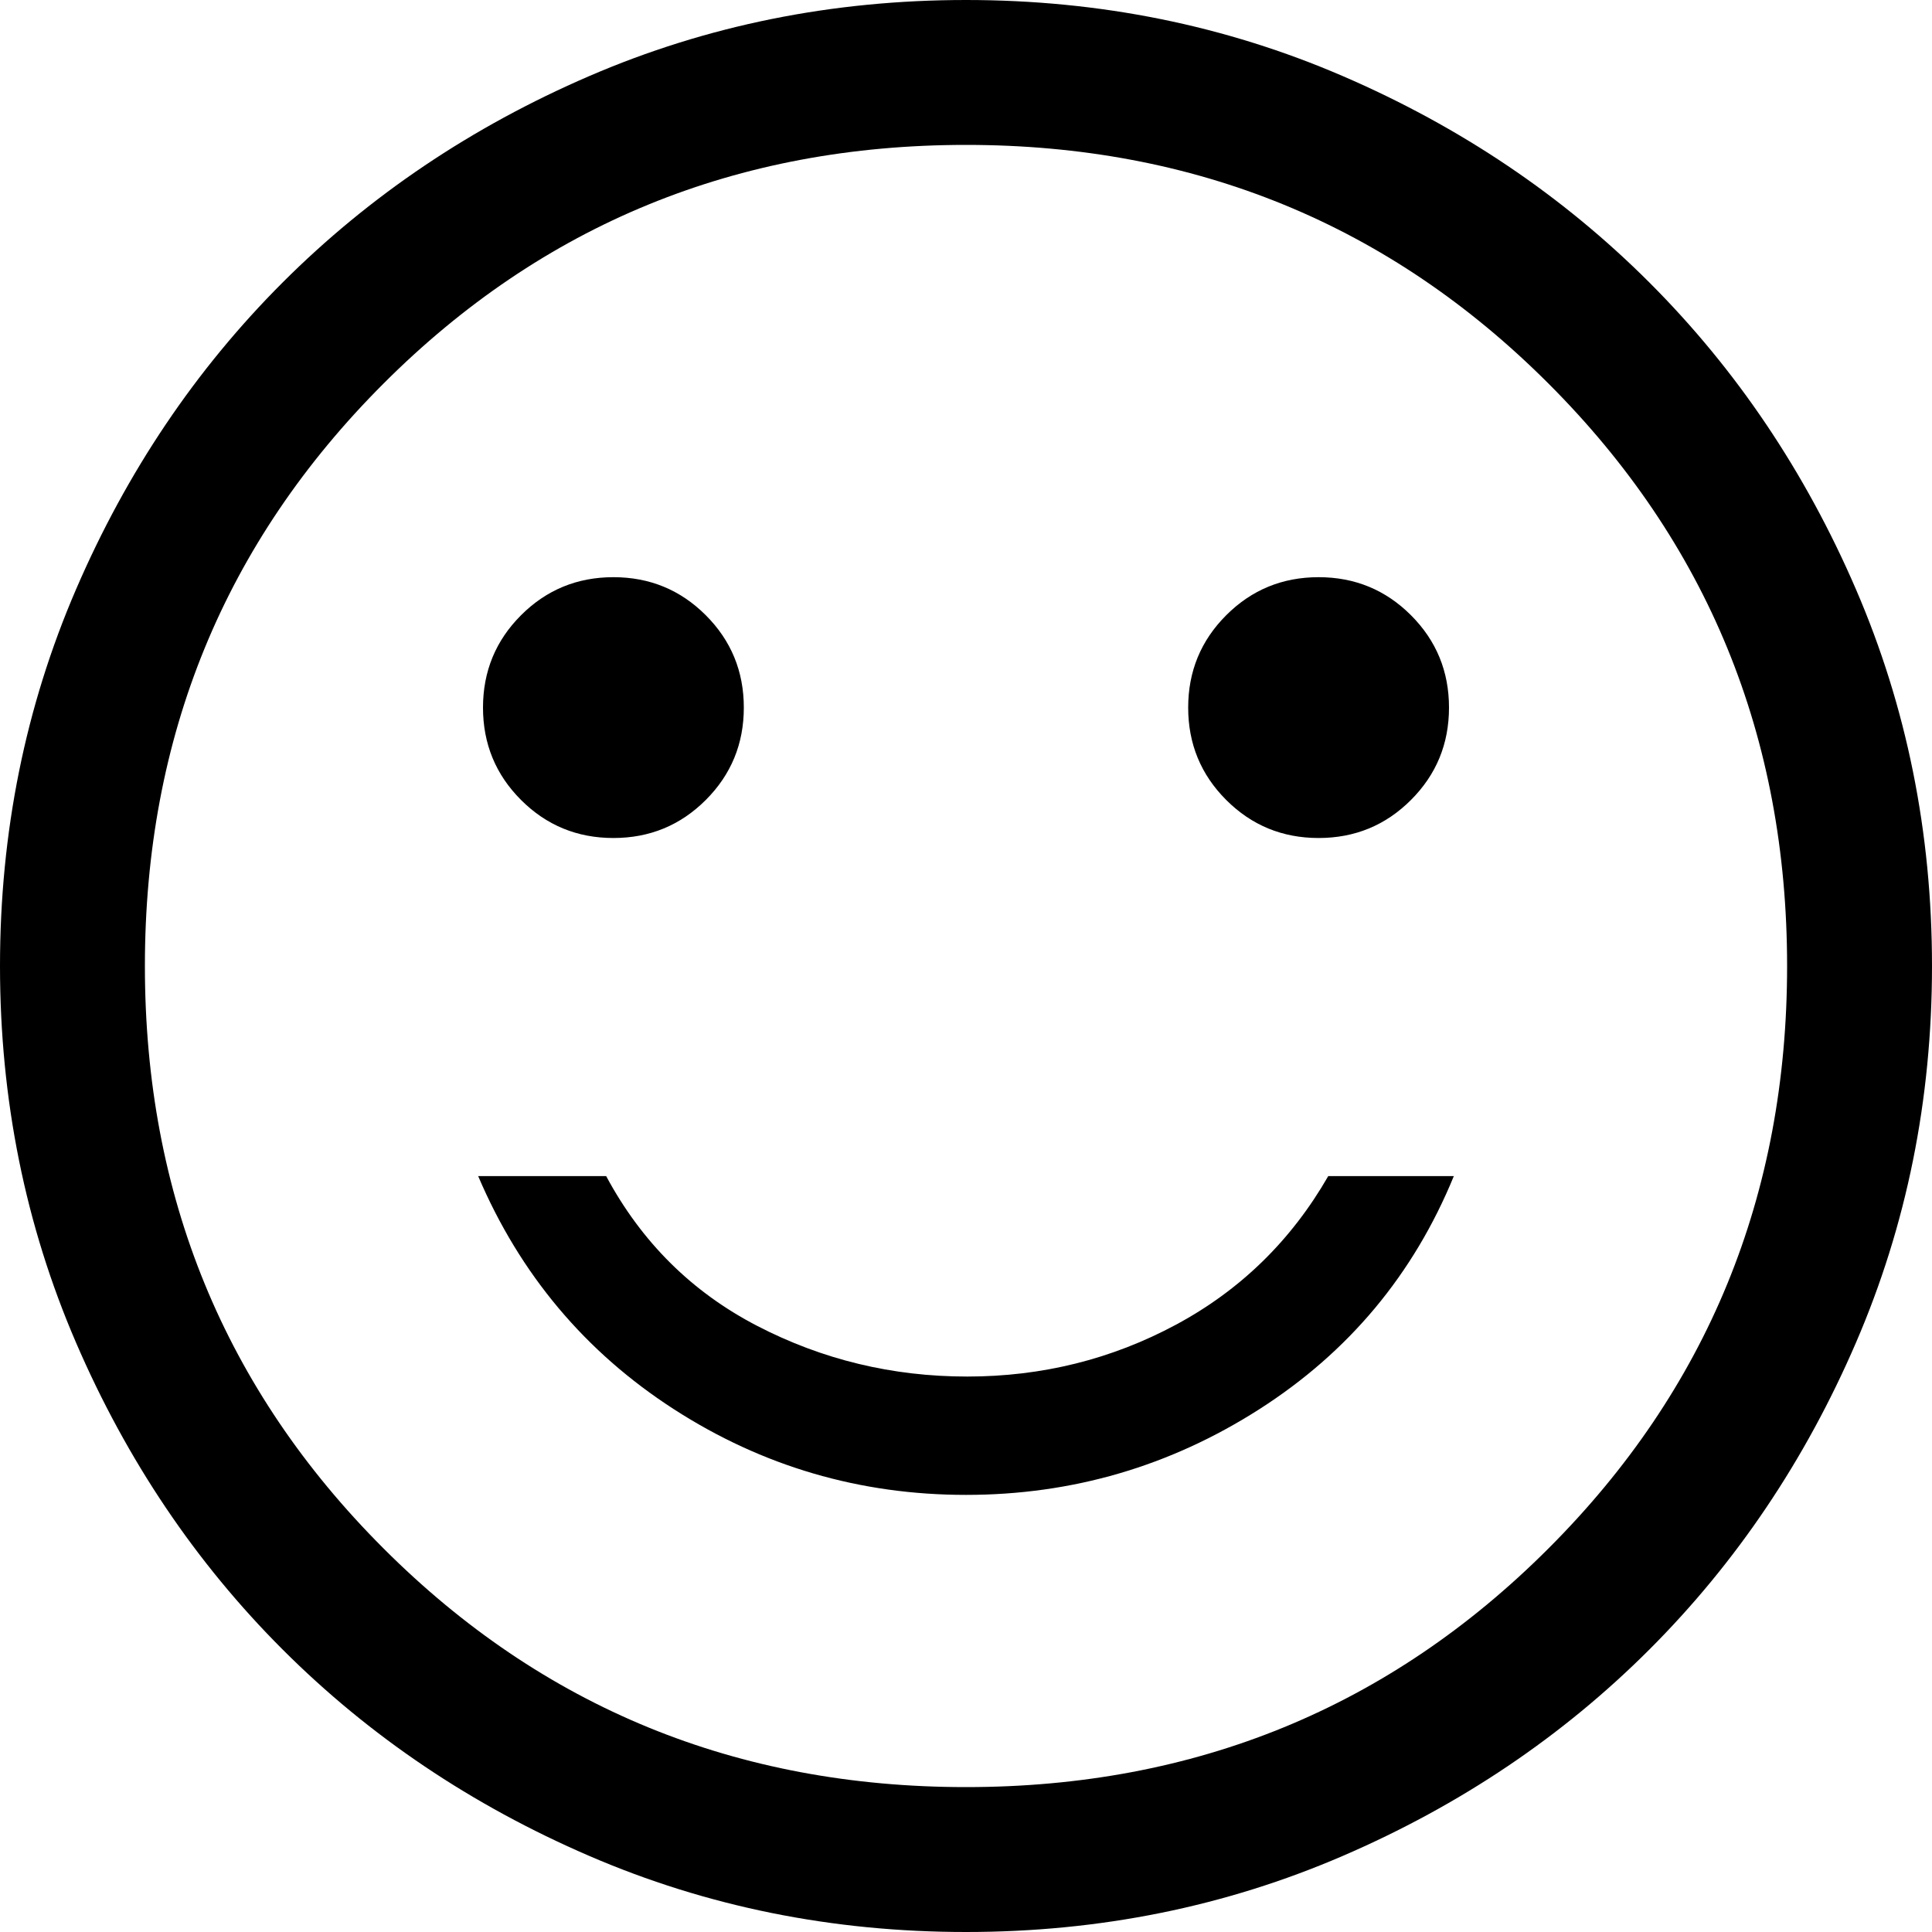 <svg width="48" height="48" viewBox="0 0 48 48" fill="none" xmlns="http://www.w3.org/2000/svg">
<g clip-path="url(#clip0_1164_3811)">
<path d="M32.76 20.82C33.66 20.82 34.425 20.505 35.055 19.875C35.685 19.245 36 18.48 36 17.58C36 16.68 35.685 15.915 35.055 15.285C34.425 14.655 33.66 14.34 32.76 14.34C31.86 14.34 31.095 14.655 30.465 15.285C29.835 15.915 29.52 16.68 29.52 17.58C29.52 18.48 29.835 19.245 30.465 19.875C31.095 20.505 31.86 20.82 32.76 20.82ZM15.24 20.82C16.14 20.82 16.905 20.505 17.535 19.875C18.165 19.245 18.48 18.48 18.48 17.58C18.48 16.68 18.165 15.915 17.535 15.285C16.905 14.655 16.14 14.34 15.24 14.34C14.34 14.34 13.575 14.655 12.945 15.285C12.315 15.915 12 16.68 12 17.58C12 18.48 12.315 19.245 12.945 19.875C13.575 20.505 14.34 20.82 15.24 20.82ZM24 37.14C26.64 37.14 29.07 36.43 31.29 35.01C33.51 33.59 35.12 31.66 36.12 29.22H33C32.08 30.82 30.82 32.05 29.22 32.91C27.62 33.77 25.89 34.2 24.03 34.2C22.17 34.2 20.43 33.78 18.81 32.94C17.19 32.1 15.94 30.86 15.06 29.22H11.88C12.92 31.66 14.54 33.59 16.74 35.01C18.94 36.43 21.36 37.14 24 37.14ZM24 48C20.68 48 17.56 47.37 14.64 46.11C11.72 44.85 9.18 43.14 7.02 40.98C4.86 38.82 3.15 36.28 1.89 33.36C0.63 30.44 0 27.32 0 24C0 20.68 0.63 17.56 1.89 14.64C3.15 11.72 4.86 9.18 7.02 7.02C9.18 4.86 11.72 3.15 14.64 1.89C17.56 0.63 20.68 0 24 0C27.32 0 30.44 0.63 33.36 1.89C36.28 3.15 38.82 4.86 40.98 7.02C43.14 9.18 44.85 11.72 46.11 14.64C47.37 17.56 48 20.68 48 24C48 27.32 47.37 30.44 46.11 33.36C44.85 36.28 43.14 38.82 40.98 40.98C38.82 43.14 36.28 44.85 33.36 46.11C30.44 47.37 27.32 48 24 48ZM24 44.4C29.695 44.4 34.519 42.424 38.471 38.471C42.424 34.519 44.4 29.695 44.4 24C44.4 18.305 42.424 13.481 38.471 9.529C34.519 5.576 29.695 3.6 24 3.6C18.305 3.6 13.481 5.576 9.529 9.529C5.576 13.481 3.6 18.305 3.6 24C3.6 29.695 5.576 34.519 9.529 38.471C13.481 42.424 18.305 44.4 24 44.4Z" fill="black"/>
</g>
<defs>
<clipPath id="clip0_1164_3811">
<rect width="48" height="48" fill="white"/>
</clipPath>
</defs>
</svg>
